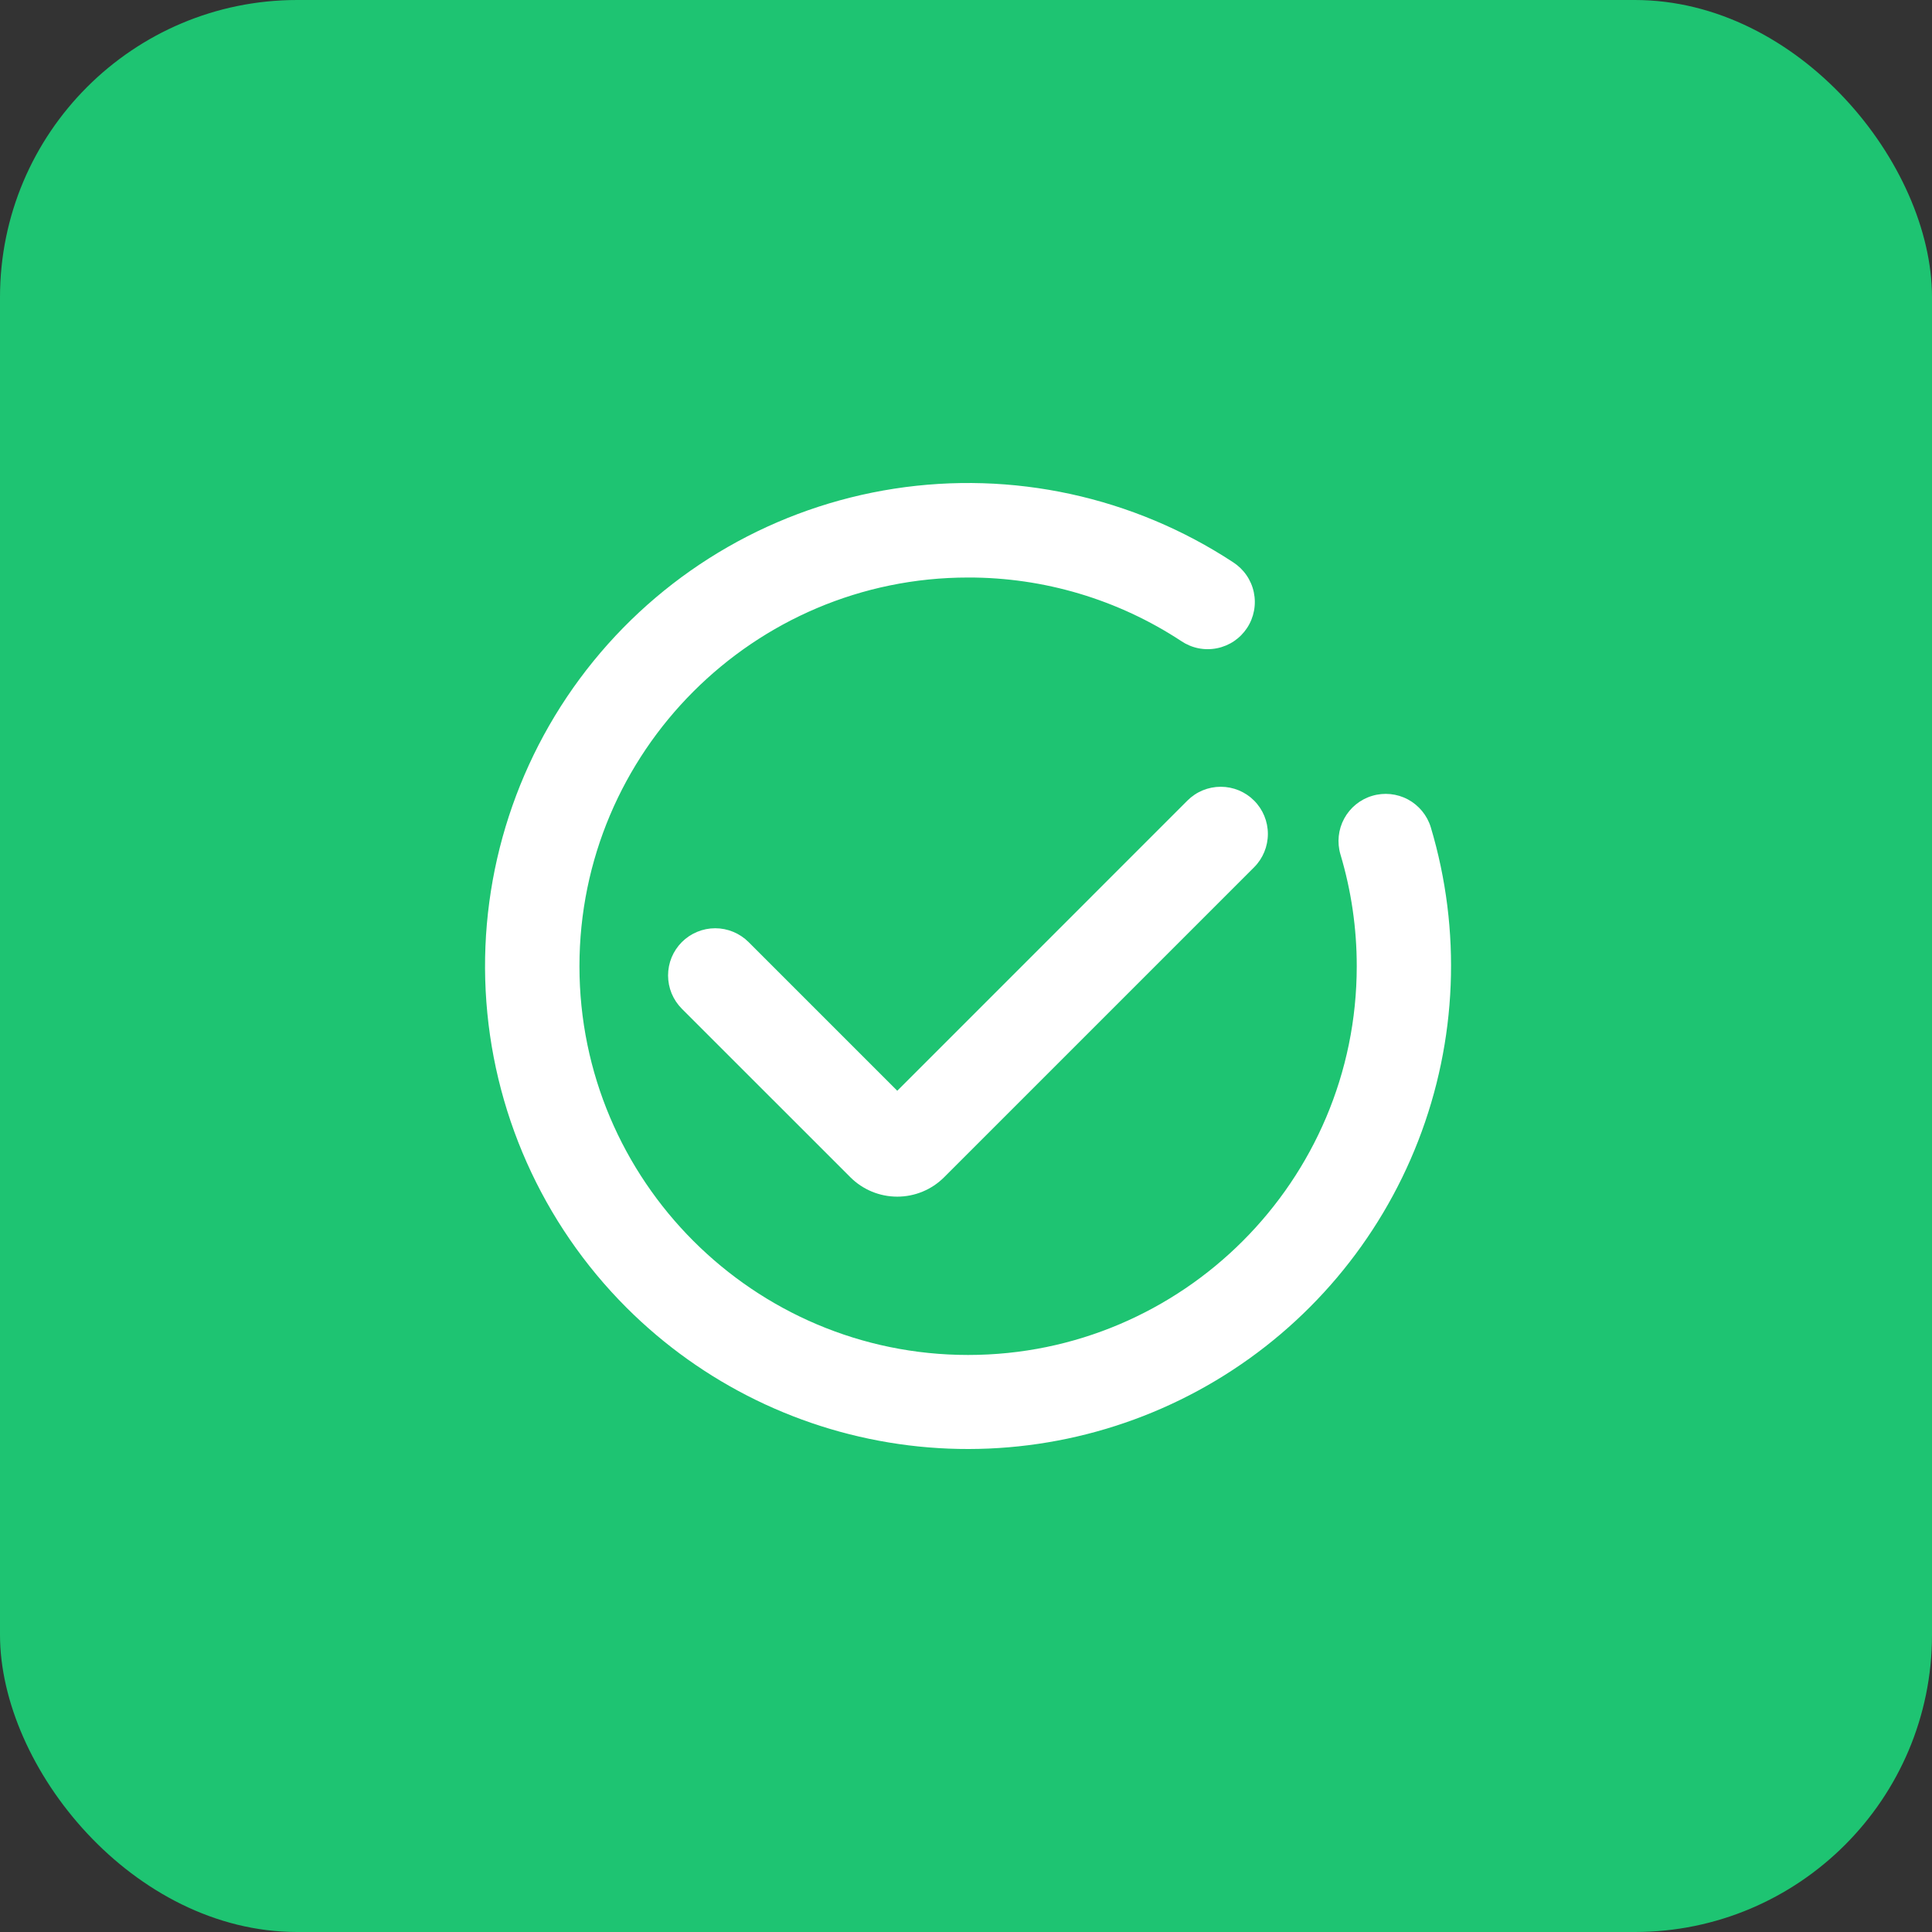 <svg width="52" height="52" viewBox="0 0 52 52" fill="none" xmlns="http://www.w3.org/2000/svg">
<rect x="0" y="0" width="52" height="52" fill="#333333" stroke="none"/>
<rect width="52" height="52" rx="8" fill="#1EC472"/>
<path d="M38.51 22.266C38.412 21.945 38.19 21.676 37.895 21.517C37.599 21.359 37.252 21.324 36.93 21.421C36.609 21.517 36.339 21.737 36.179 22.032C36.019 22.328 35.983 22.674 36.078 22.996C36.37 23.973 36.518 24.987 36.517 26.006C36.517 31.776 31.825 36.469 26.057 36.469C20.289 36.469 15.596 31.776 15.596 26.006C15.596 20.237 20.289 15.544 26.057 15.544C28.096 15.54 30.091 16.135 31.794 17.255C31.934 17.349 32.09 17.415 32.255 17.448C32.42 17.481 32.59 17.481 32.754 17.448C32.919 17.415 33.075 17.35 33.215 17.256C33.354 17.162 33.473 17.041 33.566 16.9C33.658 16.76 33.721 16.603 33.752 16.437C33.783 16.272 33.781 16.103 33.746 15.938C33.711 15.774 33.644 15.618 33.548 15.48C33.453 15.342 33.33 15.224 33.189 15.133C30.499 13.367 27.249 12.661 24.068 13.153C20.887 13.645 18.002 15.299 15.971 17.796C13.94 20.293 12.907 23.455 13.072 26.67C13.237 29.885 14.589 32.924 16.866 35.199C18.914 37.244 21.585 38.547 24.457 38.902C27.328 39.257 30.236 38.644 32.721 37.159C35.205 35.675 37.123 33.404 38.171 30.707C39.22 28.009 39.339 25.039 38.51 22.266Z" fill="white"/>
<path d="M31.959 21.548L24.15 29.358L20.148 25.356C20.03 25.238 19.89 25.145 19.736 25.081C19.582 25.017 19.417 24.984 19.25 24.984C19.083 24.984 18.918 25.017 18.764 25.081C18.61 25.145 18.47 25.238 18.352 25.356C18.235 25.474 18.141 25.614 18.077 25.768C18.014 25.922 17.981 26.087 17.981 26.253C17.981 26.42 18.014 26.585 18.077 26.739C18.141 26.893 18.235 27.033 18.352 27.151L22.886 31.684C23.221 32.02 23.676 32.208 24.15 32.208C24.624 32.208 25.078 32.02 25.413 31.684L33.754 23.343C33.992 23.105 34.125 22.782 34.125 22.445C34.125 22.108 33.992 21.786 33.754 21.548C33.516 21.309 33.193 21.176 32.856 21.176C32.52 21.176 32.197 21.309 31.959 21.548Z" fill="white"/>
</svg>
